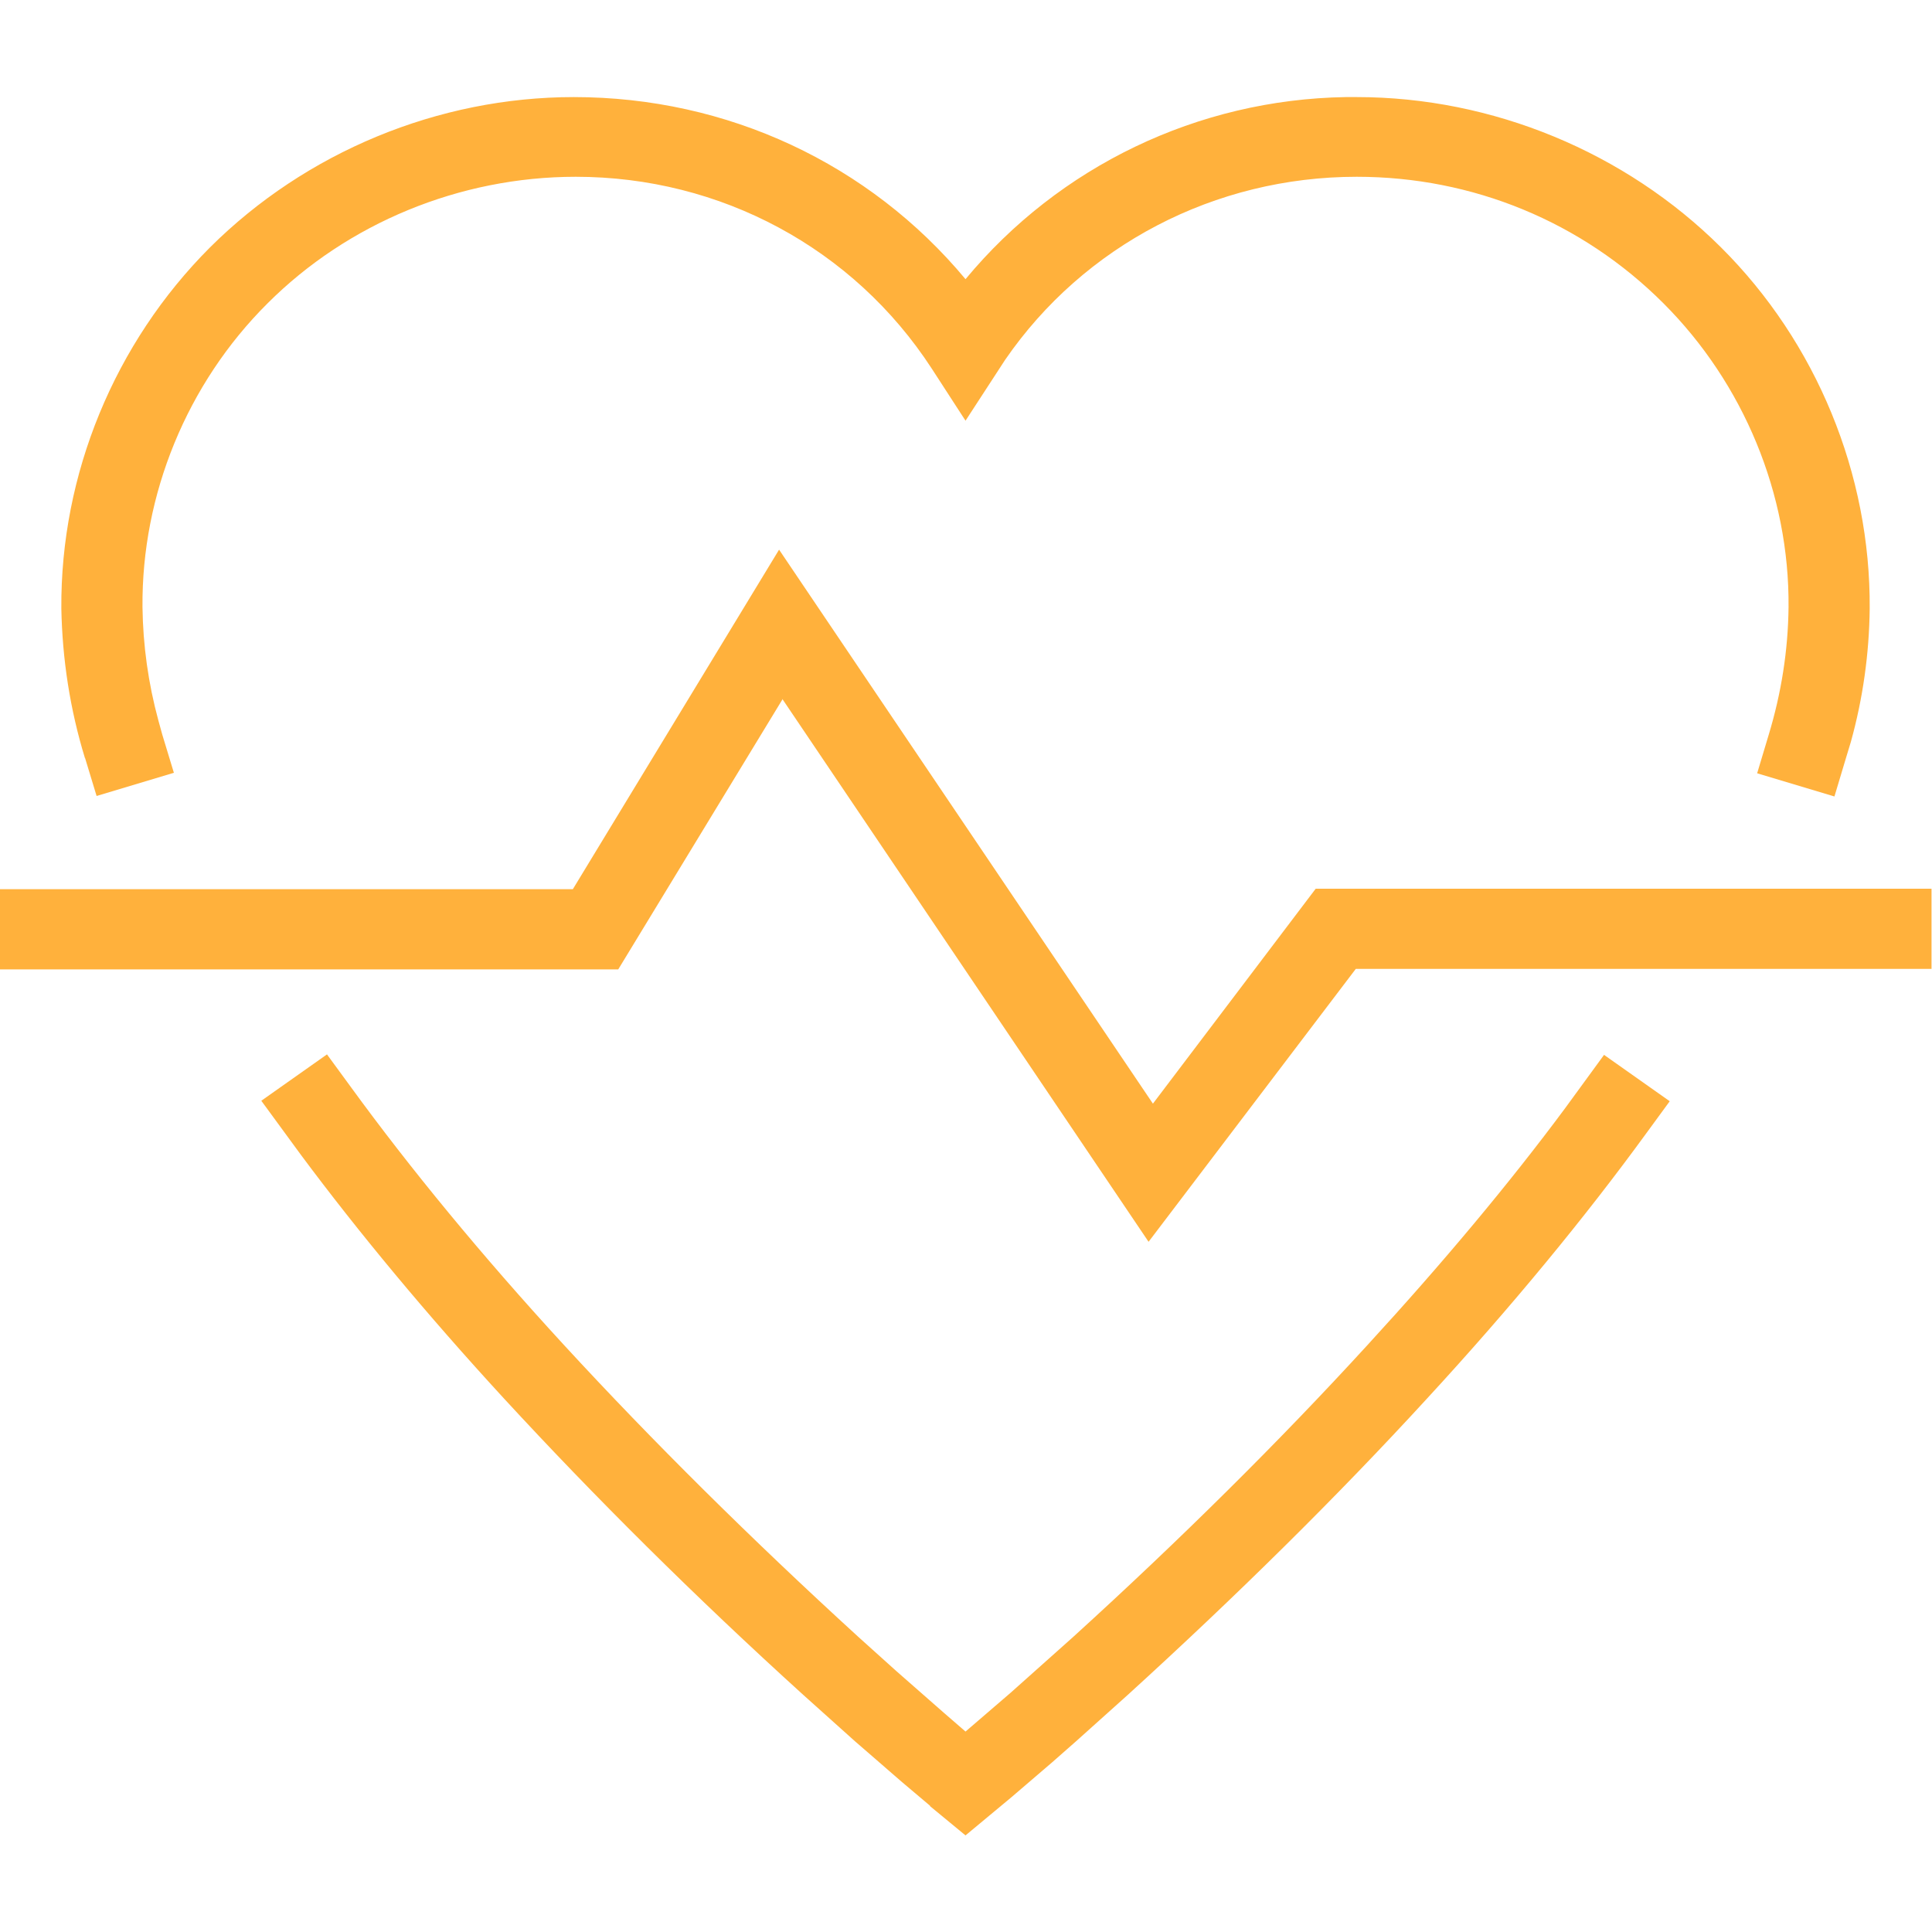 <?xml version="1.0" encoding="UTF-8"?>
<svg id="Camada_1" xmlns="http://www.w3.org/2000/svg" version="1.1" viewBox="0 0 40 40">
  <!-- Generator: Adobe Illustrator 29.6.1, SVG Export Plug-In . SVG Version: 2.1.1 Build 9)  -->
  <defs>
    <style>
      .st0 {
        fill: #ffb13c;
        fill-rule: evenodd;
      }
    </style>
  </defs>
  <path class="st0" d="M19.26,37.39l-.58-.49-.98-.85-1.07-.96c-2.25-2.04-4.33-4.11-6.2-6.14-1.6-1.74-3.01-3.44-4.2-5.04l-.82-1.12,1.36-.96.49.67c1.23,1.69,2.71,3.49,4.41,5.34,1.84,2,3.89,4.03,6.09,6.04l.8.72.98.86.45.39.93-.8,1.3-1.16c2.21-2.01,4.26-4.04,6.09-6.04,1.56-1.7,2.94-3.35,4.09-4.9l.81-1.11,1.36.96-.49.67c-1.26,1.73-2.78,3.58-4.53,5.48-1.87,2.04-3.96,4.1-6.2,6.14l-1.07.96-.5.44-.84.72-.95.79-.74-.61ZM16.2,14.48l-3.4,5.59H0v-1.66h11.86l4.27-7.03,7.74,11.47,3.37-4.45h12.75v1.66h-11.92l-4.29,5.65-7.59-11.25ZM1.76,15.7c-.31-1.01-.47-2.05-.49-3.1-.02-2.78,1.1-5.5,3.08-7.48,1.98-1.97,4.72-3.11,7.53-3.11,3.18,0,6.12,1.38,8.11,3.77,1.94-2.34,4.81-3.72,7.87-3.77h.23c2.81,0,5.56,1.14,7.54,3.11,1.98,1.97,3.1,4.7,3.08,7.48-.01.93-.14,1.86-.39,2.76l-.1.33-.24.8-1.6-.48.24-.8c.26-.86.4-1.74.41-2.64.02-2.34-.93-4.63-2.59-6.29-1.69-1.69-3.95-2.62-6.35-2.62-2.94,0-5.65,1.42-7.28,3.79l-.82,1.26-.7-1.08c-1.62-2.49-4.37-3.97-7.37-3.97-2.4,0-4.72.96-6.38,2.62-1.67,1.66-2.61,3.96-2.59,6.29.01.79.12,1.58.33,2.35l.08.29.24.79-1.6.48-.24-.79Z"/>
</svg>